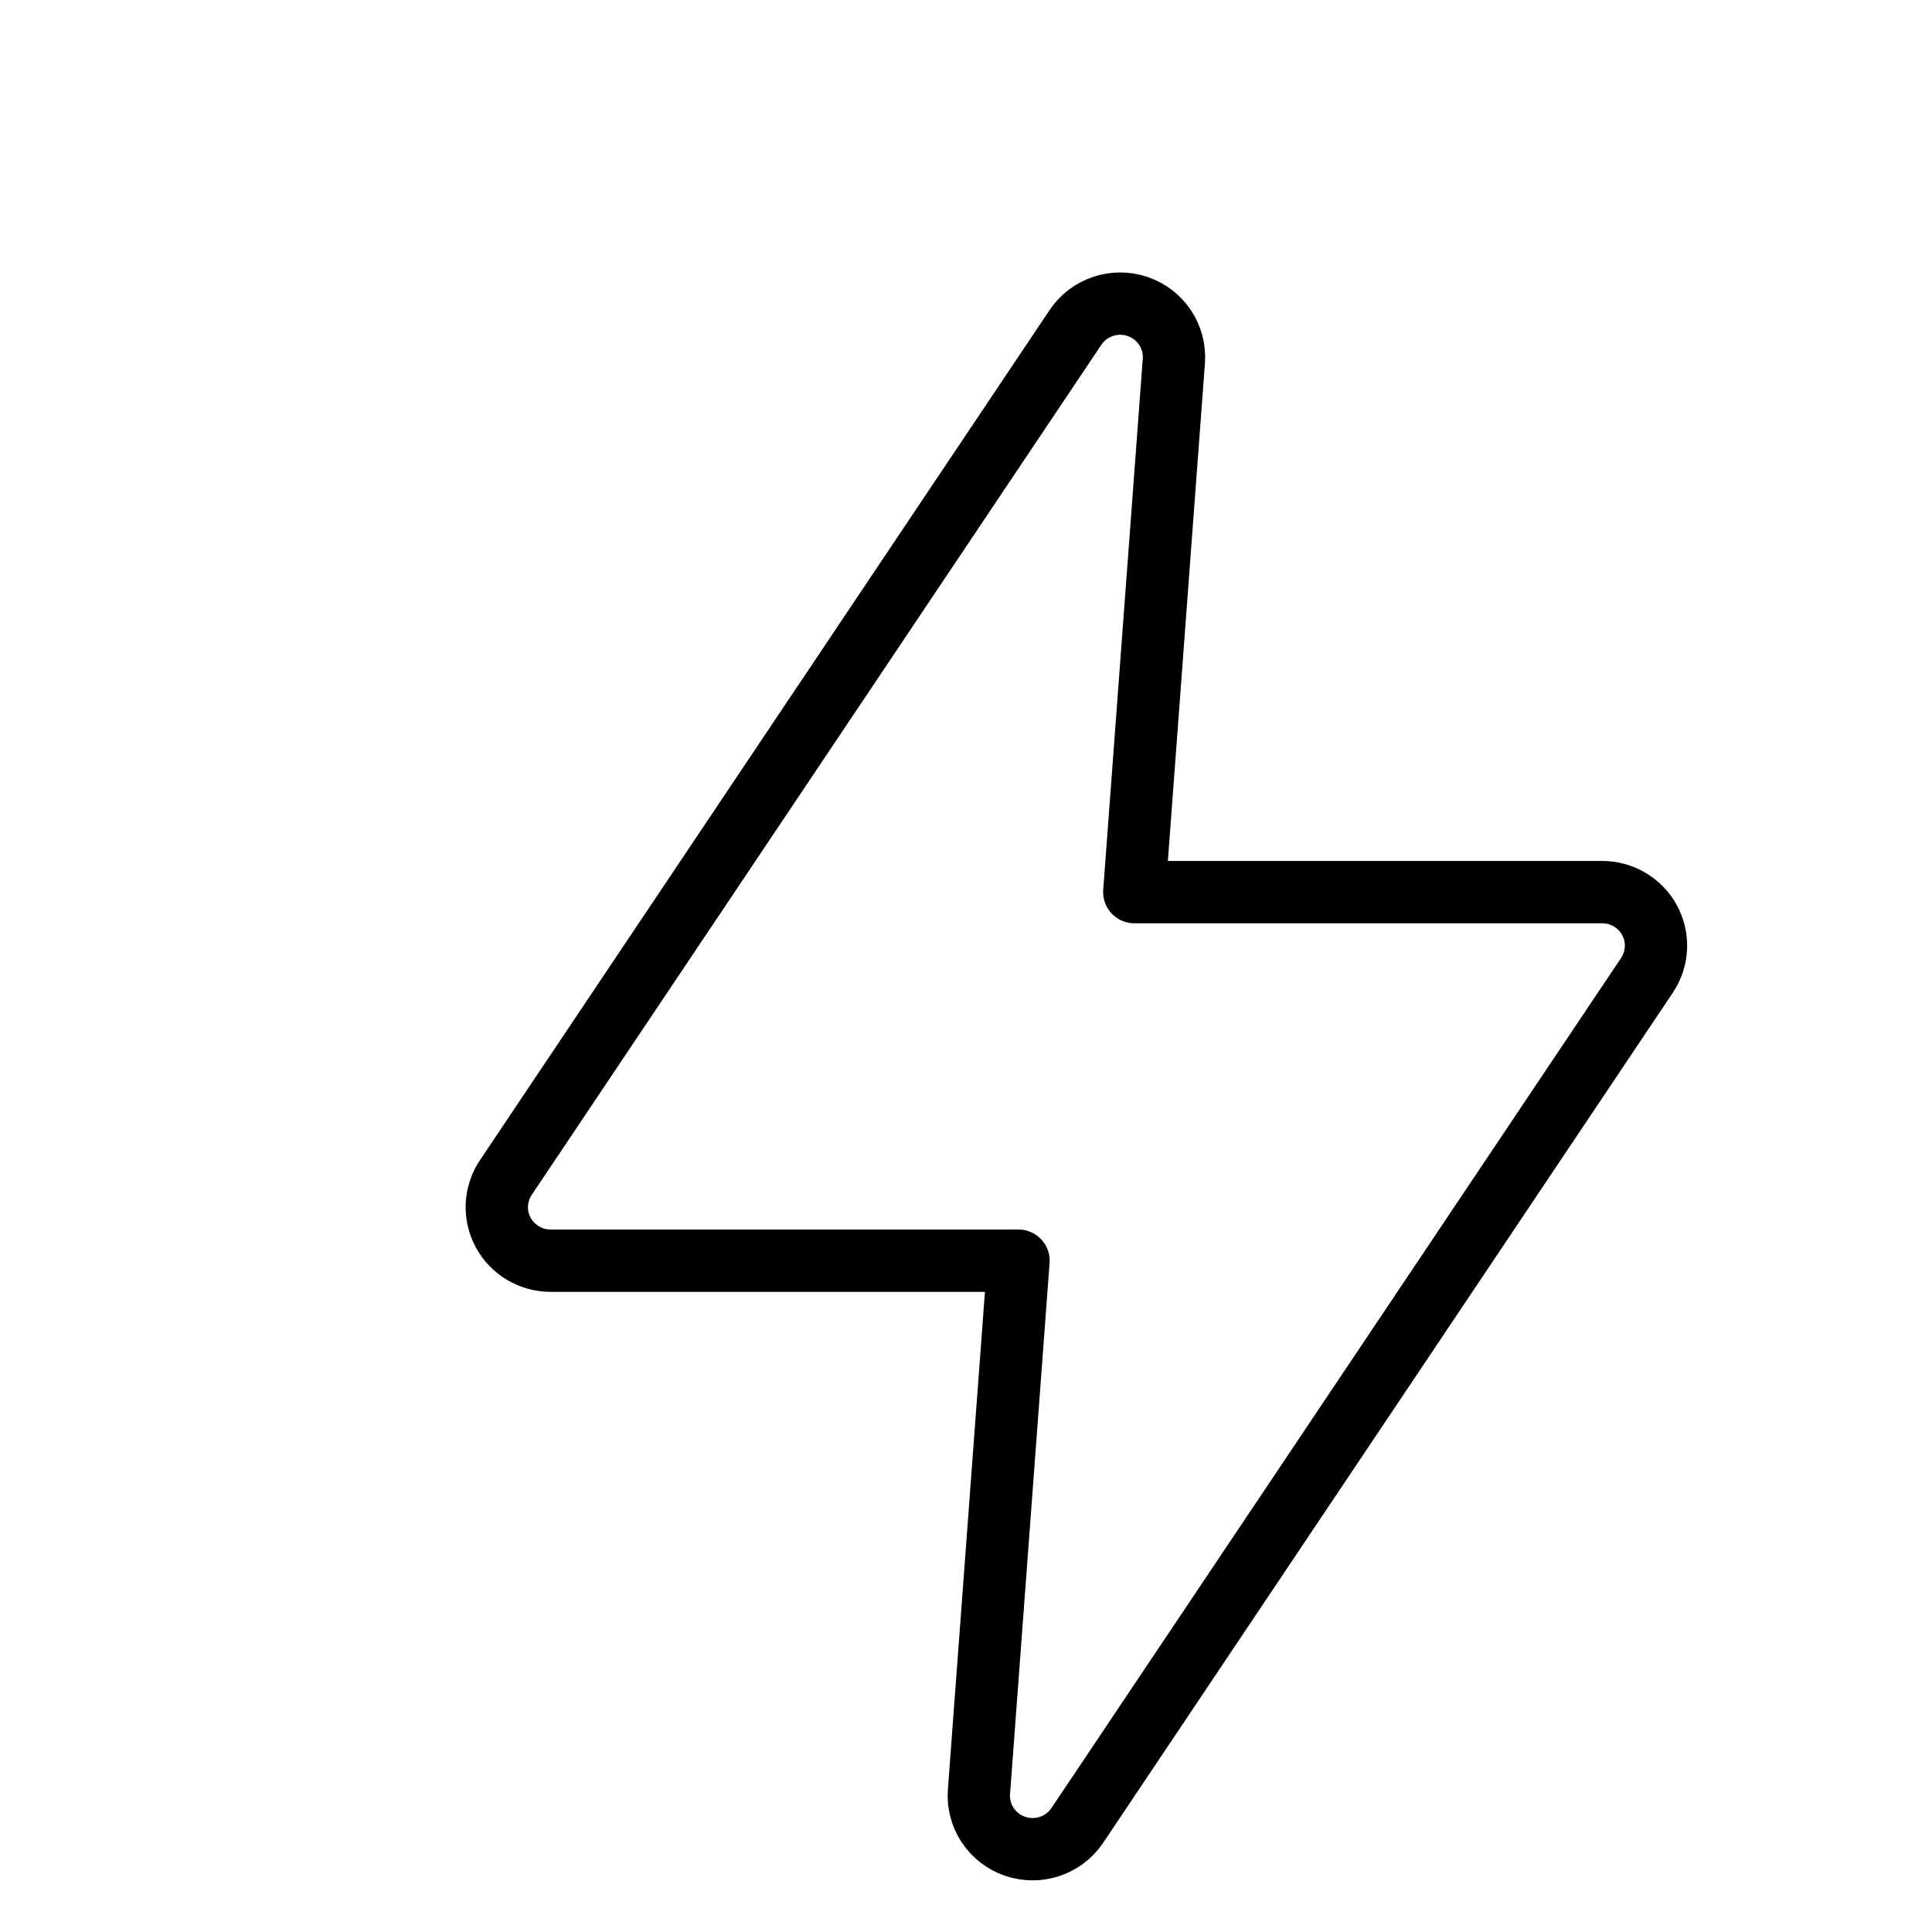 <svg width="62" height="62" viewBox="0 0 62 62" fill="none" xmlns="http://www.w3.org/2000/svg">
<g filter="url(#filter0_d_13293_17760)">
<path fill-rule="evenodd" clip-rule="evenodd" d="M32.967 6.294C33.709 6.547 34.185 7.266 34.127 8.044L32.858 25.086H47.874C48.511 25.086 49.096 25.435 49.396 25.993C49.696 26.551 49.663 27.229 49.31 27.756L31.03 55.035C30.595 55.685 29.775 55.96 29.033 55.707C28.291 55.453 27.815 54.734 27.873 53.956L29.142 36.914H14.126C13.489 36.914 12.905 36.566 12.604 36.007C12.304 35.449 12.337 34.772 12.69 34.245L30.97 6.965C31.405 6.316 32.225 6.04 32.967 6.294Z" fill="white"/>
<path fill-rule="evenodd" clip-rule="evenodd" d="M32.967 6.294C33.709 6.547 34.185 7.266 34.127 8.044L32.858 25.086H47.874C48.511 25.086 49.096 25.435 49.396 25.993C49.696 26.551 49.663 27.229 49.31 27.756L31.03 55.035C30.595 55.685 29.775 55.96 29.033 55.707C28.291 55.453 27.815 54.734 27.873 53.956L29.142 36.914H14.126C13.489 36.914 12.905 36.566 12.604 36.007C12.304 35.449 12.337 34.772 12.69 34.245L30.97 6.965C31.405 6.316 32.225 6.04 32.967 6.294Z" stroke="black" stroke-width="2" stroke-linejoin="round"/>
</g>
<defs>
<filter id="filter0_d_13293_17760" x="11.4" y="5.2" width="42.743" height="55.143" filterUnits="userSpaceOnUse" color-interpolation-filters="sRGB">
<feFlood flood-opacity="0" result="BackgroundImageFix"/>
<feColorMatrix in="SourceAlpha" type="matrix" values="0 0 0 0 0 0 0 0 0 0 0 0 0 0 0 0 0 0 127 0" result="hardAlpha"/>
<feOffset dx="3.543" dy="3.543"/>
<feComposite in2="hardAlpha" operator="out"/>
<feColorMatrix type="matrix" values="0 0 0 0 1 0 0 0 0 0.788 0 0 0 0 0.149 0 0 0 1 0"/>
<feBlend mode="normal" in2="BackgroundImageFix" result="effect1_dropShadow_13293_17760"/>
<feBlend mode="normal" in="SourceGraphic" in2="effect1_dropShadow_13293_17760" result="shape"/>
</filter>
</defs>
</svg>

